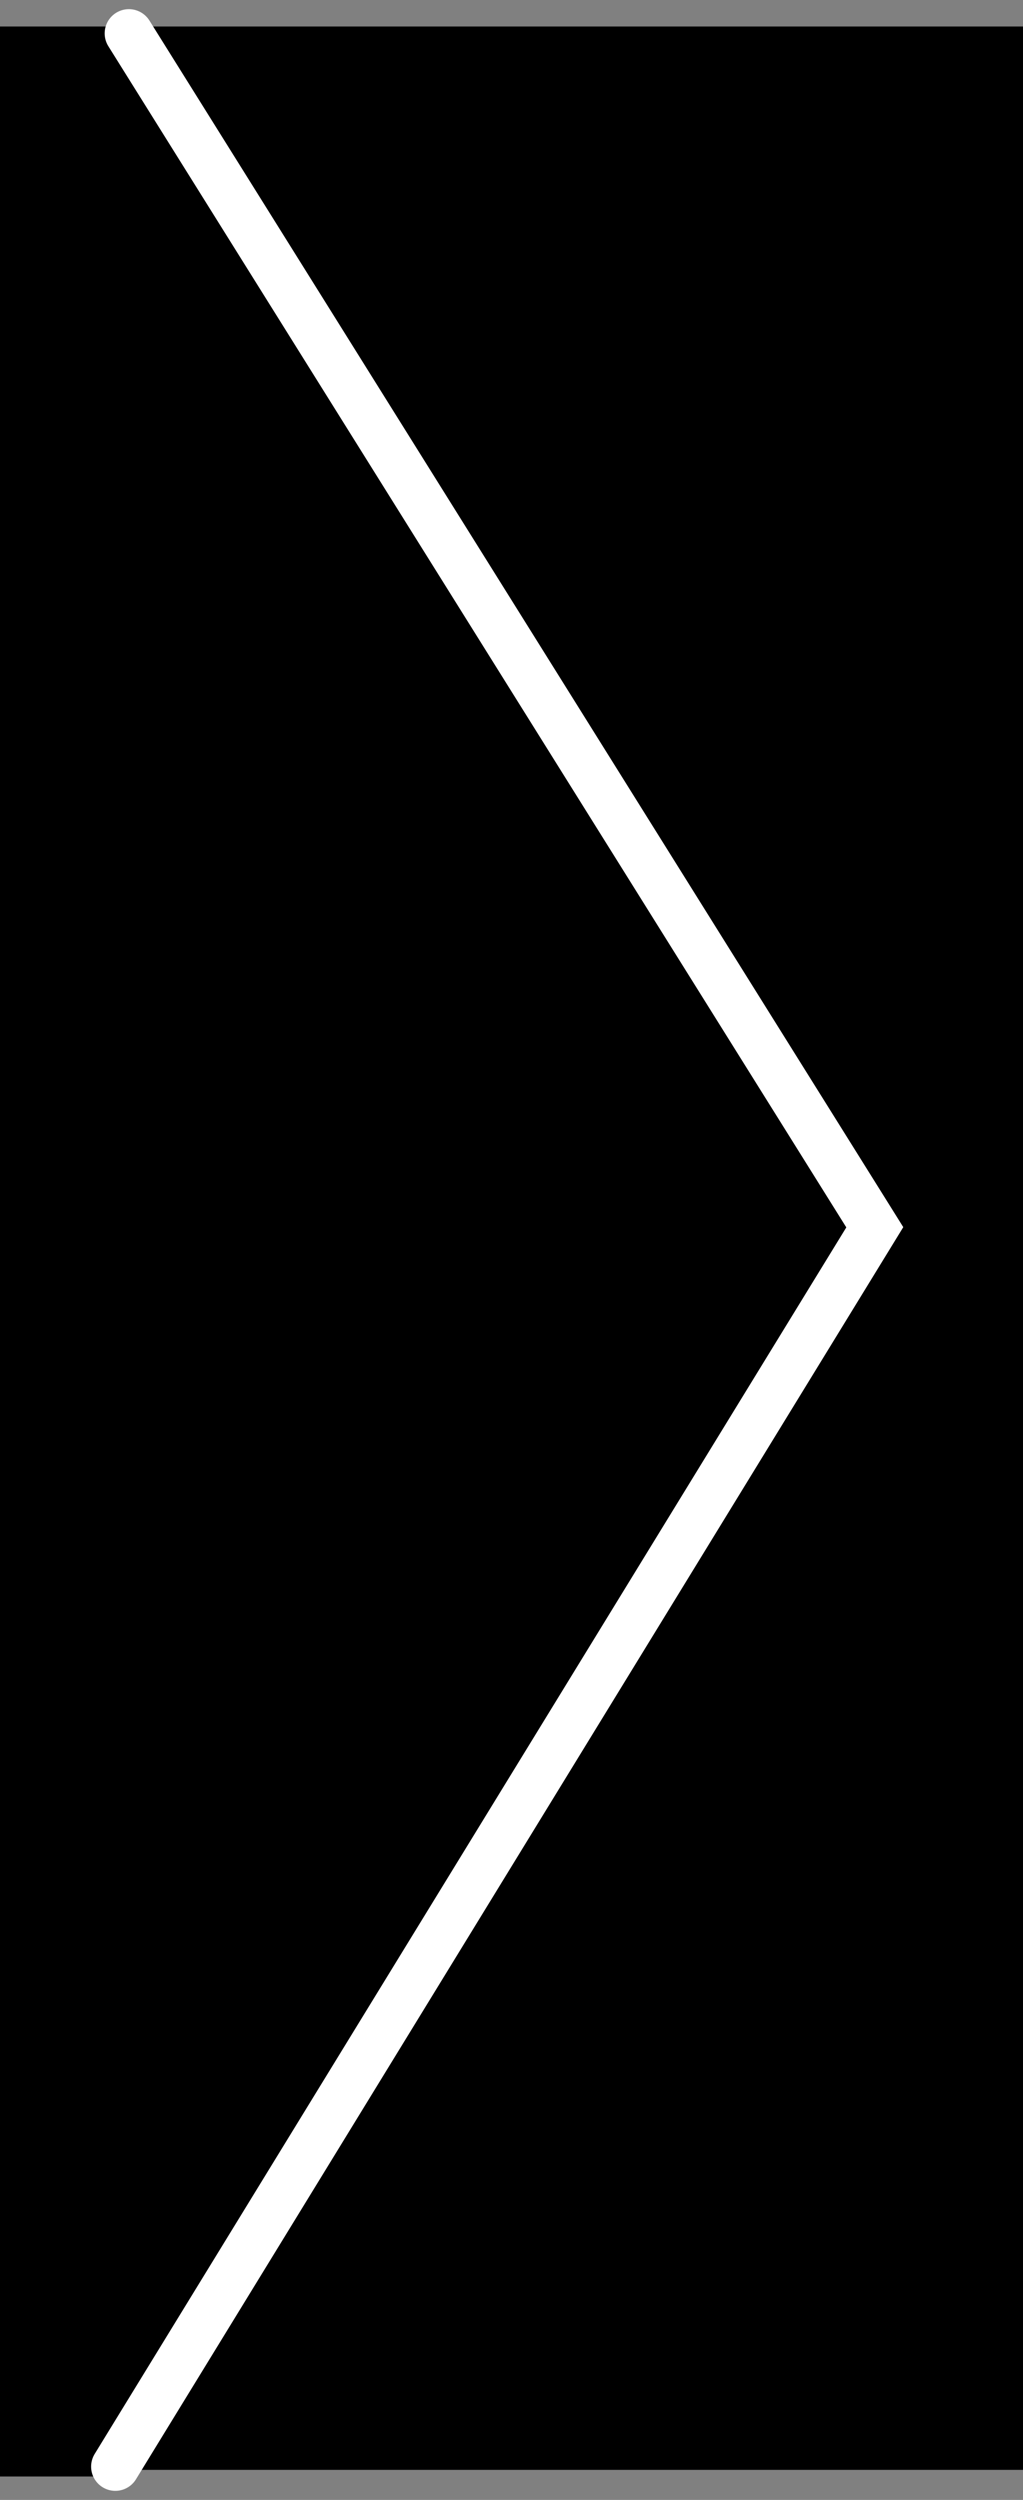 <svg xmlns="http://www.w3.org/2000/svg" width="21.121" height="51.584" viewBox="0 0 21.121 51.584">
  <rect x="0" y="0" width="21.121" height="51.584" fill="#808080" stroke="none"/>
  <g id="Group_1481" data-name="Group 1481" transform="translate(7824.034 15890.043)">
    <g id="Path_4552" data-name="Path 4552" transform="translate(-8209 -15889.504)">
      <path d="M 387.238 50.062 L 385.466 50.062 L 385.466 0.508 L 387.244 0.508 L 401.998 24.794 L 387.238 50.062 Z" stroke="none"/>
      <path d="M 385.966 1.008 L 385.966 49.562 L 386.951 49.562 L 401.416 24.799 L 386.963 1.008 L 385.966 1.008 M 384.966 0.008 L 387.525 0.008 L 402.58 24.789 L 387.525 50.562 L 384.966 50.562 L 384.966 0.008 Z" stroke="none"/>
    </g>
    <g id="Path_4554" data-name="Path 4554" transform="translate(-8218 -15889.504)">
      <path d="M 414.587 49.925 L 396.79 49.925 L 394.811 25.689 L 397.471 0.508 L 414.587 0.508 L 414.587 49.925 Z" stroke="none"/>
      <path d="M 397.921 1.008 L 395.313 25.695 L 397.251 49.425 L 414.087 49.425 L 414.087 1.008 L 397.921 1.008 M 397.021 0.008 L 415.087 0.008 L 415.087 50.425 L 396.33 50.425 L 394.309 25.683 L 397.021 0.008 Z" stroke="none"/>
    </g>
    <path id="Path_4553" data-name="Path 4553" d="M-7859.373-15652.354l15.4,24.635-15.68,25.573" transform="translate(38 -237)" fill="none" stroke="#fff" stroke-linecap="round" stroke-width="1"/>
  </g>
</svg>
